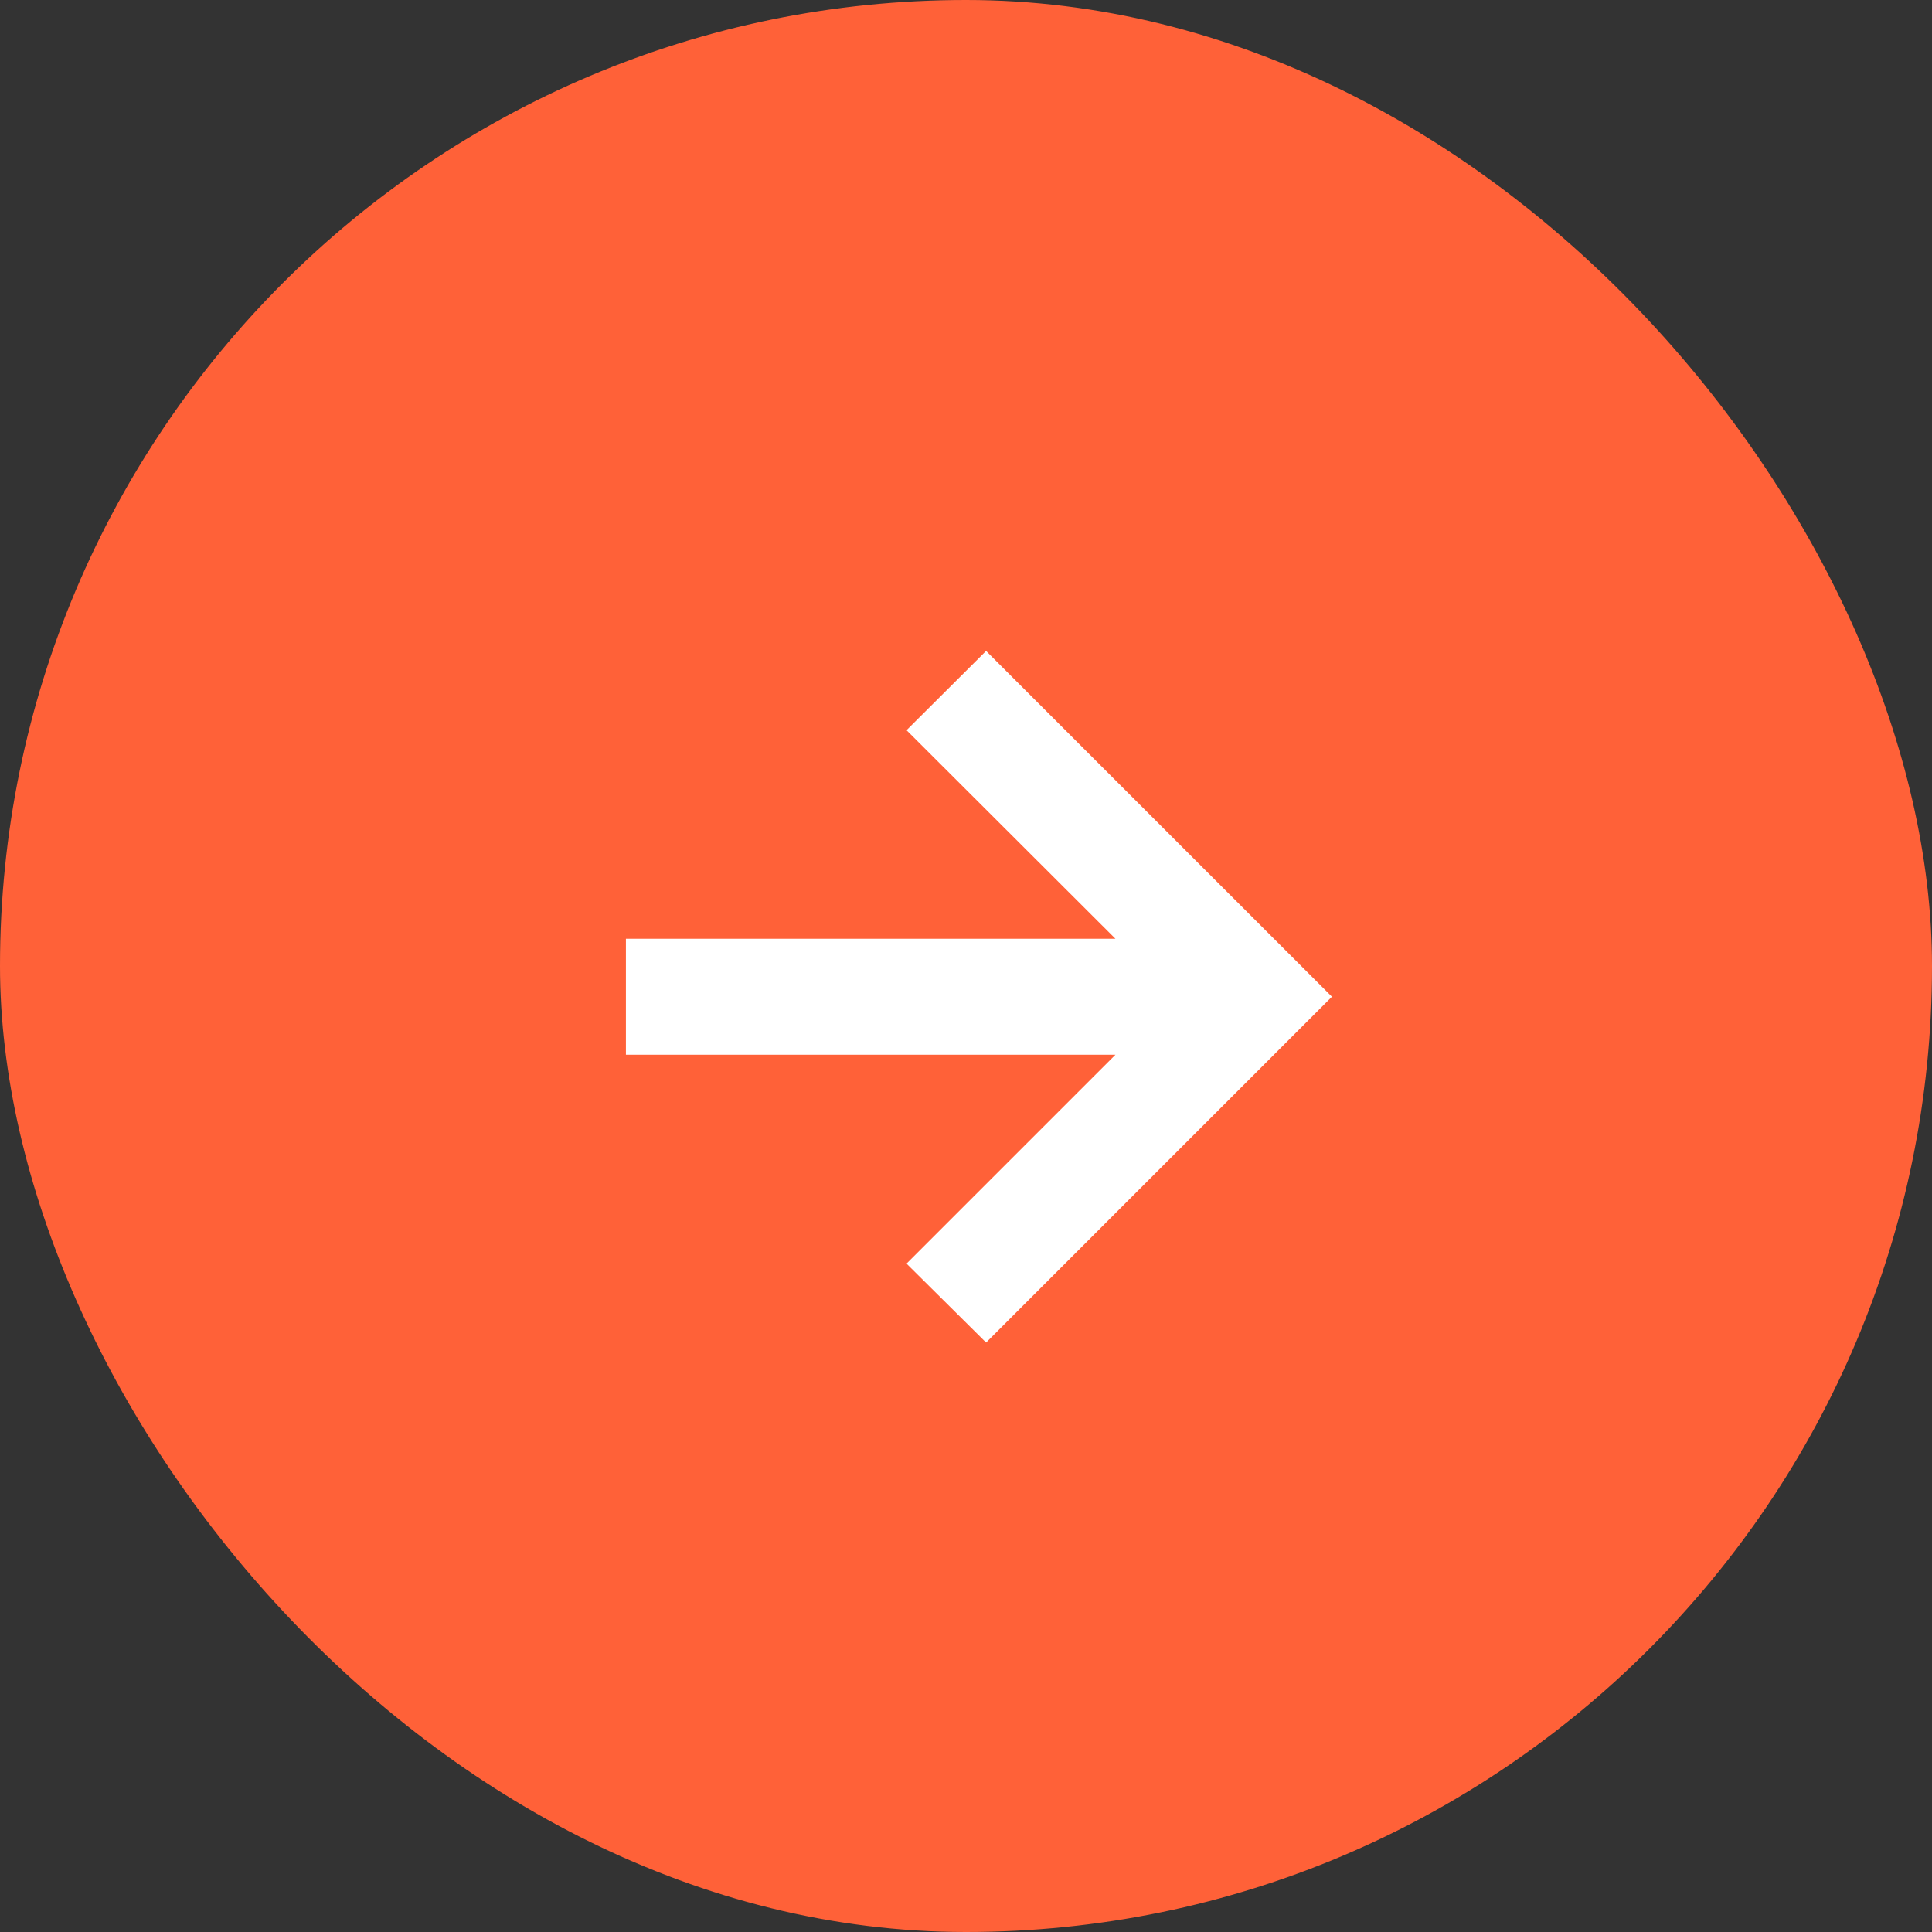 <?xml version="1.0" encoding="UTF-8"?>
<svg xmlns="http://www.w3.org/2000/svg" width="40" height="40" viewBox="0 0 40 40" fill="none">
  <rect x="0" y="0" width="40" height="40" fill="#333333" stroke="none"/>
  <rect width="40" height="40" rx="20" fill="#FF6138"></rect>
  <g clip-path="url(#clip0_1452_16462)">
    <path d="M20.416 27.796L18.769 26.162L23.094 21.837H12.959V19.436H23.094L18.769 15.118L20.416 13.477L27.576 20.636L20.416 27.796Z" fill="white"></path>
  </g>
  <defs>
    <clipPath id="clip0_1452_16462">
      <rect width="24" height="24" fill="white" transform="translate(8 8)"></rect>
    </clipPath>
  </defs>
</svg>
